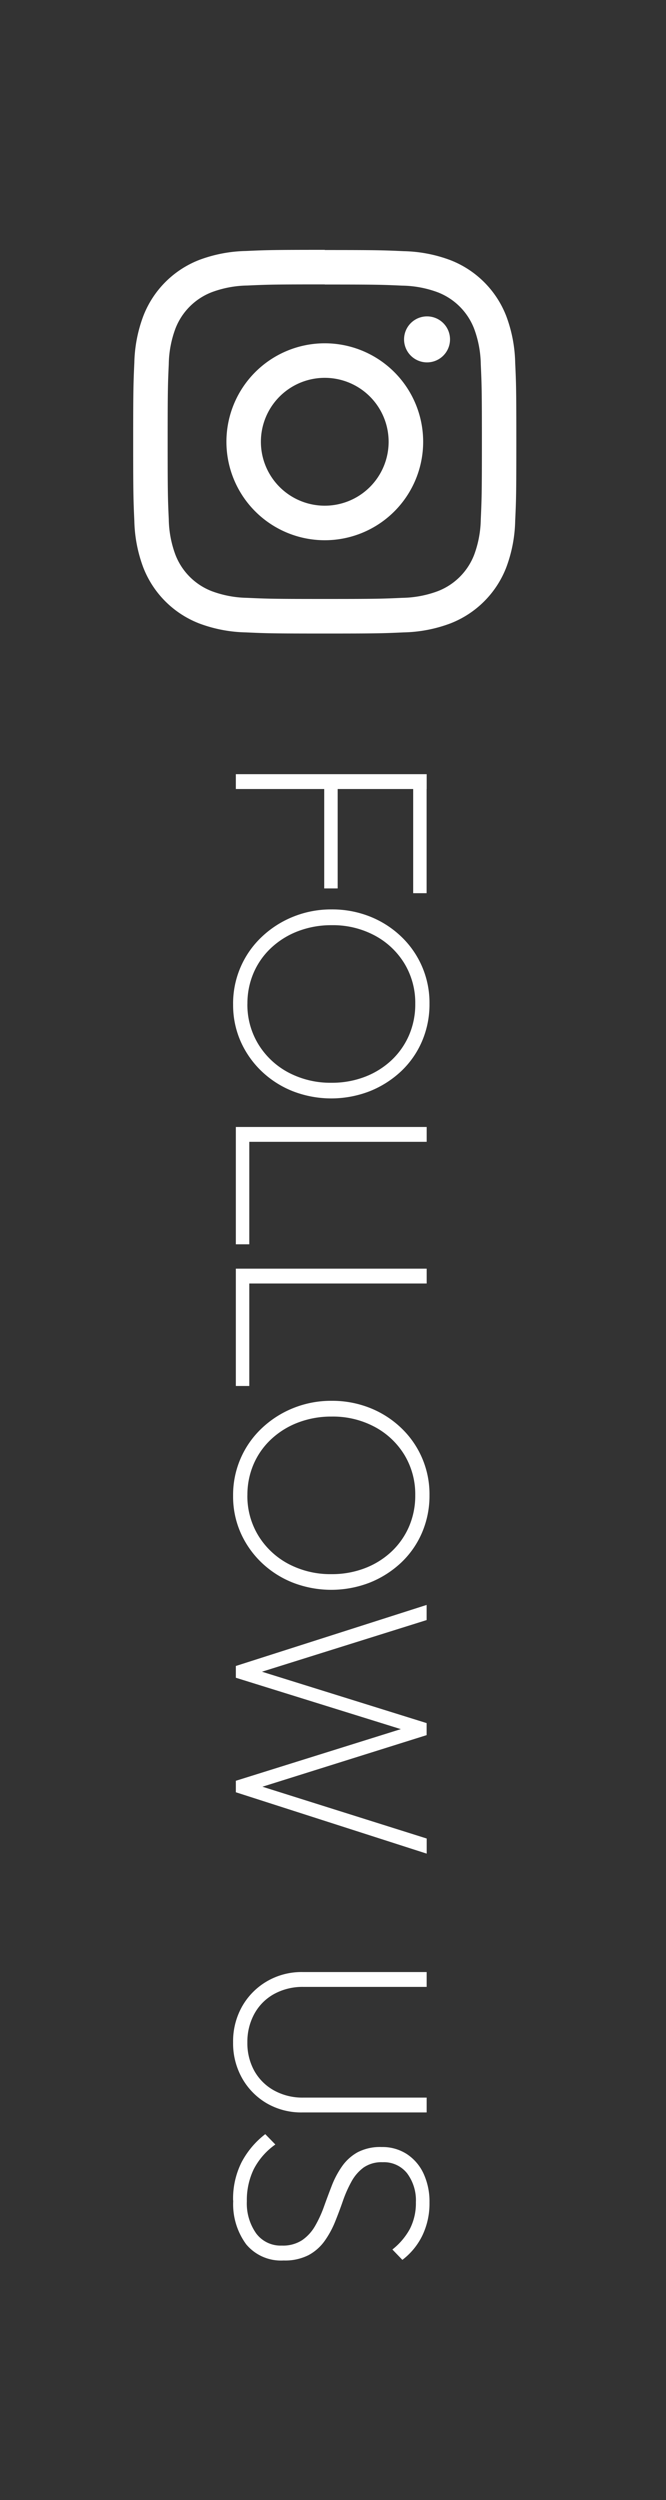 <svg id="button_instagram" xmlns="http://www.w3.org/2000/svg" xmlns:xlink="http://www.w3.org/1999/xlink" width="40" height="150" viewBox="0 0 40 150">
  <rect x="0" y="0" width="40" height="150" fill="#333333" stroke="none"/>
  <defs>
    <clipPath id="clip-path">
      <rect id="長方形_56" data-name="長方形 56" width="40" height="150" transform="translate(1045 -528)" fill="#db3333" opacity="0.457"/>
    </clipPath>
  </defs>
  <g id="マスクグループ_6" data-name="マスクグループ 6" transform="translate(-1045 528)" clip-path="url(#clip-path)">
    <g id="グループ_53" data-name="グループ 53" transform="translate(2 -1.629)">
      <g id="グループ_51" data-name="グループ 51" transform="translate(-0.332)">
        <path id="パス_224" data-name="パス 224" d="M17.838,19.7c3.072,0,3.436.012,4.649.067a6.384,6.384,0,0,1,2.137.4,3.814,3.814,0,0,1,2.184,2.184,6.384,6.384,0,0,1,.4,2.137c.055,1.213.067,1.577.067,4.649s-.012,3.436-.067,4.649a6.378,6.378,0,0,1-.4,2.137A3.814,3.814,0,0,1,24.624,38.1a6.384,6.384,0,0,1-2.137.4c-1.213.055-1.577.067-4.649.067s-3.436-.012-4.649-.067a6.384,6.384,0,0,1-2.137-.4,3.814,3.814,0,0,1-2.184-2.184,6.378,6.378,0,0,1-.4-2.137c-.055-1.213-.067-1.577-.067-4.649s.012-3.436.067-4.649a6.384,6.384,0,0,1,.4-2.137,3.814,3.814,0,0,1,2.184-2.184,6.384,6.384,0,0,1,2.137-.4c1.213-.055,1.577-.067,4.649-.067m0-2.073c-3.125,0-3.517.013-4.744.069a8.458,8.458,0,0,0-2.793.535A5.882,5.882,0,0,0,6.936,21.6,8.458,8.458,0,0,0,6.4,24.391c-.056,1.227-.069,1.619-.069,4.744s.013,3.517.069,4.744a8.458,8.458,0,0,0,.535,2.793A5.882,5.882,0,0,0,10.3,40.037a8.458,8.458,0,0,0,2.793.535c1.227.056,1.619.069,4.744.069s3.517-.013,4.744-.069a8.458,8.458,0,0,0,2.793-.535,5.882,5.882,0,0,0,3.365-3.365,8.458,8.458,0,0,0,.535-2.793c.056-1.227.069-1.619.069-4.744s-.013-3.517-.069-4.744A8.458,8.458,0,0,0,28.74,21.6a5.882,5.882,0,0,0-3.365-3.365,8.458,8.458,0,0,0-2.793-.535c-1.227-.056-1.619-.069-4.744-.069" transform="translate(1045 -529)" fill="#fff"/>
        <path id="パス_225" data-name="パス 225" d="M17.838,23.227a5.908,5.908,0,1,0,5.909,5.909,5.909,5.909,0,0,0-5.909-5.909m0,9.744a3.836,3.836,0,1,1,3.835-3.835,3.835,3.835,0,0,1-3.835,3.835" transform="translate(1045 -529)" fill="#fff"/>
        <path id="パス_226" data-name="パス 226" d="M25.36,22.993a1.38,1.38,0,1,1-1.381-1.381,1.381,1.381,0,0,1,1.381,1.381" transform="translate(1045 -529)" fill="#fff"/>
      </g>
      <g id="グループ_52" data-name="グループ 52" transform="translate(-0.235)">
        <path id="パス_227" data-name="パス 227" d="M12.4,49.08H23.861v.89H12.4Zm5.308.571h.807v6.283h-.807Zm5.343,0h.806V56.22h-.806Z" transform="translate(1045 -529)" fill="#fff"/>
        <path id="パス_228" data-name="パス 228" d="M12.235,62.89a5.489,5.489,0,0,1,1.722-4.049,5.978,5.978,0,0,1,1.89-1.21,6.061,6.061,0,0,1,2.3-.437,6.14,6.14,0,0,1,2.31.429,5.8,5.8,0,0,1,1.873,1.2,5.477,5.477,0,0,1,1.7,4.032,5.607,5.607,0,0,1-.446,2.243,5.4,5.4,0,0,1-1.251,1.8,6,6,0,0,1-1.882,1.2,6.392,6.392,0,0,1-4.62.008,5.8,5.8,0,0,1-1.882-1.2,5.643,5.643,0,0,1-1.259-1.789,5.393,5.393,0,0,1-.454-2.226m.857-.034a4.539,4.539,0,0,0,.664,2.436,4.69,4.69,0,0,0,1.805,1.689,5.394,5.394,0,0,0,2.588.613,5.492,5.492,0,0,0,1.99-.353,4.883,4.883,0,0,0,1.6-.991,4.533,4.533,0,0,0,1.058-1.5,4.671,4.671,0,0,0,.378-1.89,4.555,4.555,0,0,0-.655-2.428,4.646,4.646,0,0,0-1.79-1.679,5.319,5.319,0,0,0-2.578-.614,5.557,5.557,0,0,0-2,.353,4.912,4.912,0,0,0-1.613.991,4.458,4.458,0,0,0-1.067,1.5,4.627,4.627,0,0,0-.378,1.873" transform="translate(1045 -529)" fill="#fff"/>
        <path id="パス_229" data-name="パス 229" d="M12.4,70.248H23.861v.89H12.4Zm0,.571h.807v6.468H12.4Z" transform="translate(1045 -529)" fill="#fff"/>
        <path id="パス_230" data-name="パス 230" d="M12.4,78.749H23.861v.89H12.4Zm0,.571h.807v6.468H12.4Z" transform="translate(1045 -529)" fill="#fff"/>
        <path id="パス_231" data-name="パス 231" d="M12.235,92.374a5.489,5.489,0,0,1,1.722-4.049,5.978,5.978,0,0,1,1.89-1.21,6.061,6.061,0,0,1,2.3-.437,6.14,6.14,0,0,1,2.31.429,5.8,5.8,0,0,1,1.873,1.2,5.477,5.477,0,0,1,1.7,4.032,5.607,5.607,0,0,1-.446,2.243,5.4,5.4,0,0,1-1.251,1.8,6,6,0,0,1-1.882,1.2,6.392,6.392,0,0,1-4.62.008,5.8,5.8,0,0,1-1.882-1.2A5.643,5.643,0,0,1,12.689,94.6a5.393,5.393,0,0,1-.454-2.226m.857-.034a4.539,4.539,0,0,0,.664,2.436,4.69,4.69,0,0,0,1.805,1.689,5.394,5.394,0,0,0,2.588.613,5.492,5.492,0,0,0,1.99-.353,4.883,4.883,0,0,0,1.6-.991,4.533,4.533,0,0,0,1.058-1.5,4.671,4.671,0,0,0,.378-1.89,4.555,4.555,0,0,0-.655-2.428,4.646,4.646,0,0,0-1.79-1.679,5.319,5.319,0,0,0-2.578-.614,5.557,5.557,0,0,0-2,.353,4.912,4.912,0,0,0-1.613.991,4.458,4.458,0,0,0-1.067,1.5,4.627,4.627,0,0,0-.378,1.873" transform="translate(1045 -529)" fill="#fff"/>
        <path id="パス_232" data-name="パス 232" d="M12.4,102.588l11.458-3.663v.908l-10.4,3.259v-.319l10.4,3.242v.722L13.462,110v-.336l10.4,3.276v.907L12.4,110.165v-.689l10.366-3.242v.285L12.4,103.294Z" transform="translate(1045 -529)" fill="#fff"/>
        <path id="パス_233" data-name="パス 233" d="M12.235,125.166a4.253,4.253,0,0,1,.546-2.159,4.061,4.061,0,0,1,1.487-1.5,4.118,4.118,0,0,1,2.134-.555H23.86v.891H16.468a3.547,3.547,0,0,0-1.789.436,3,3,0,0,0-1.175,1.193,3.485,3.485,0,0,0-.412,1.7,3.422,3.422,0,0,0,.412,1.7,3.039,3.039,0,0,0,1.175,1.176,3.515,3.515,0,0,0,1.773.437H23.86v.89H16.384a4.128,4.128,0,0,1-2.125-.546,4.031,4.031,0,0,1-1.478-1.5,4.251,4.251,0,0,1-.546-2.159" transform="translate(1045 -529)" fill="#fff"/>
        <path id="パス_234" data-name="パス 234" d="M12.235,134.658a4.871,4.871,0,0,1,.512-2.3,5.146,5.146,0,0,1,1.42-1.68l.605.621a4.14,4.14,0,0,0-1.3,1.487,4.272,4.272,0,0,0-.412,1.923,3.115,3.115,0,0,0,.554,1.916,1.825,1.825,0,0,0,1.546.739,2.1,2.1,0,0,0,1.226-.328,2.607,2.607,0,0,0,.773-.848,7.057,7.057,0,0,0,.53-1.151q.226-.63.47-1.26a5.446,5.446,0,0,1,.613-1.159,2.812,2.812,0,0,1,.933-.849,2.921,2.921,0,0,1,1.453-.318,2.685,2.685,0,0,1,1.52.428,2.812,2.812,0,0,1,1,1.176,3.992,3.992,0,0,1,.352,1.722,4.436,4.436,0,0,1-.428,1.982,4.064,4.064,0,0,1-1.2,1.462l-.6-.622a4.009,4.009,0,0,0,1.05-1.235,3.372,3.372,0,0,0,.361-1.6,2.7,2.7,0,0,0-.529-1.739,1.774,1.774,0,0,0-1.47-.663,1.888,1.888,0,0,0-1.142.319,2.576,2.576,0,0,0-.731.848,7.361,7.361,0,0,0-.513,1.159q-.218.63-.47,1.252a5.592,5.592,0,0,1-.63,1.151,2.835,2.835,0,0,1-.966.848,3.11,3.11,0,0,1-1.495.319,2.719,2.719,0,0,1-2.243-.966,4.062,4.062,0,0,1-.781-2.629" transform="translate(1045 -529)" fill="#fff"/>
      </g>
    </g>
  </g>
</svg>
